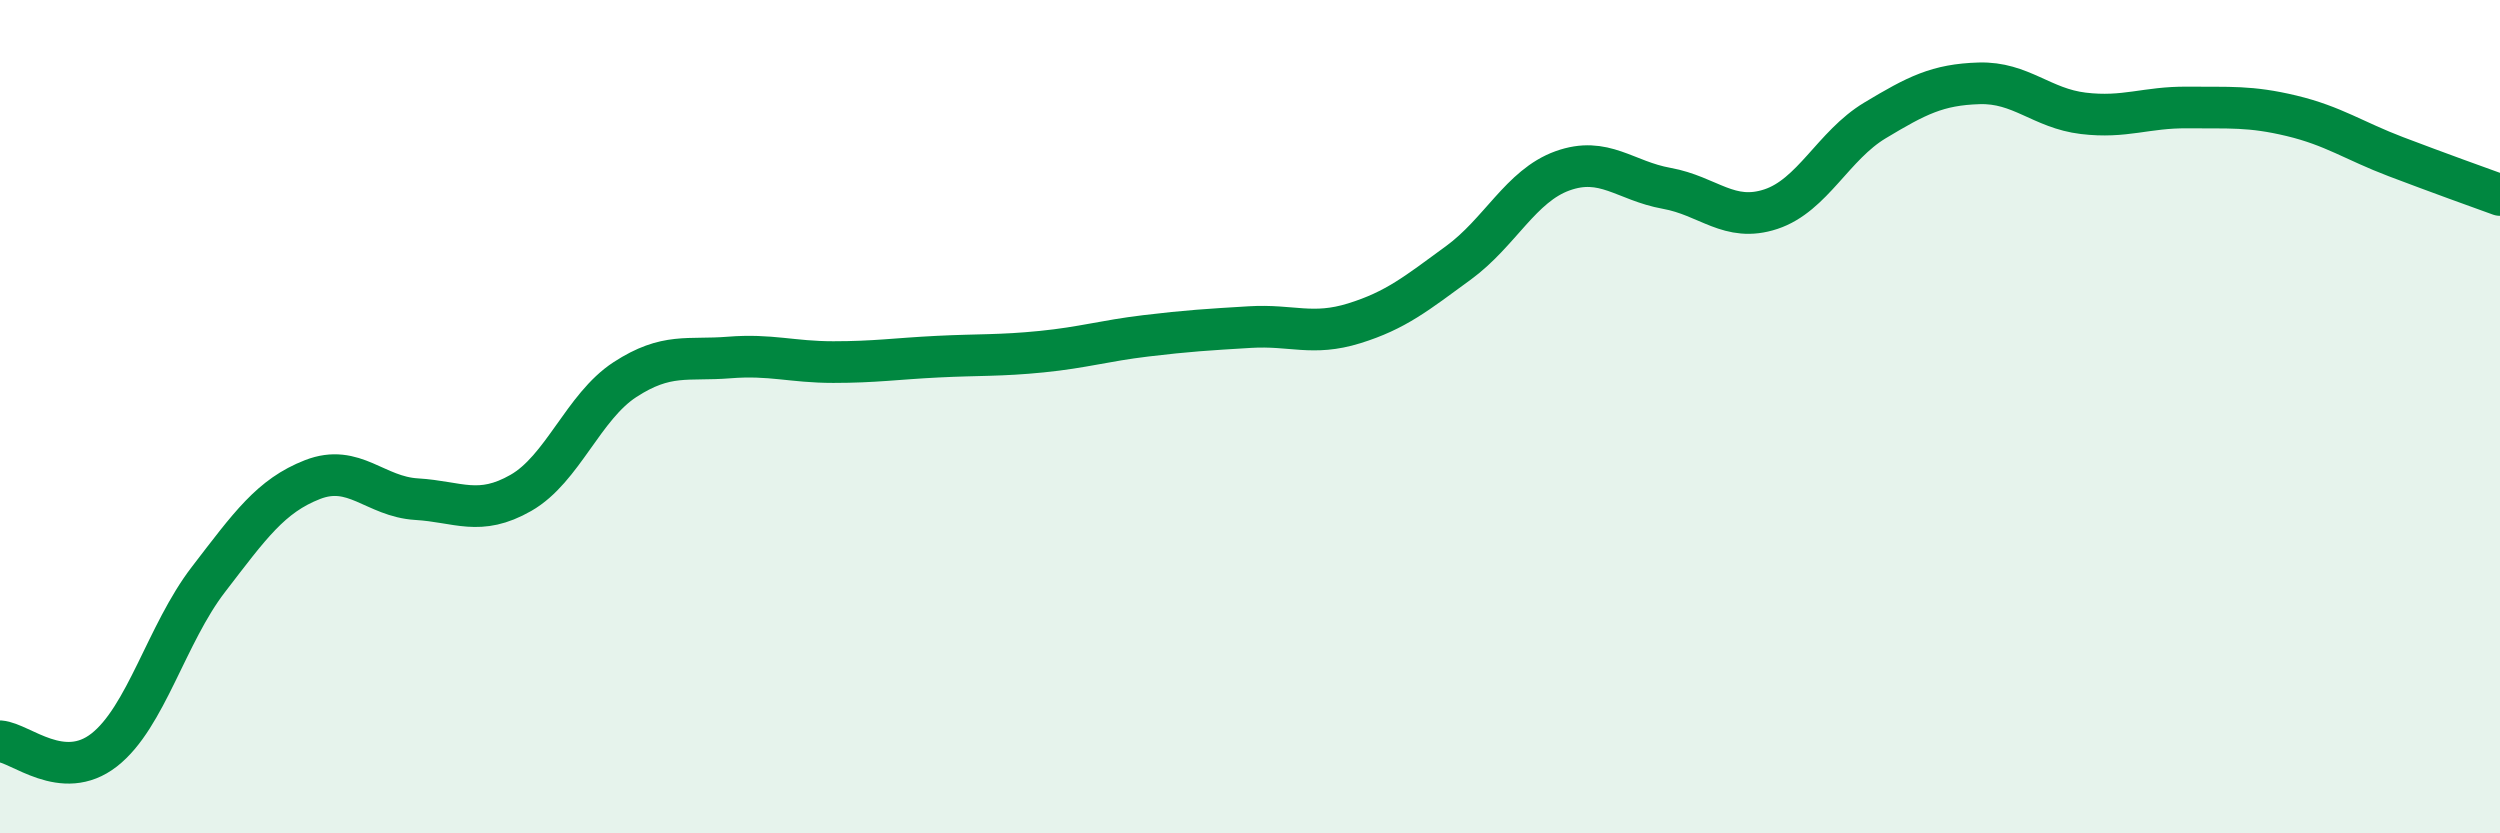 
    <svg width="60" height="20" viewBox="0 0 60 20" xmlns="http://www.w3.org/2000/svg">
      <path
        d="M 0,17.79 C 0.5,17.83 1.5,18.78 2.5,18 C 3.5,17.22 4,15.21 5,13.91 C 6,12.61 6.5,11.9 7.5,11.51 C 8.5,11.12 9,11.92 10,11.98 C 11,12.04 11.5,12.4 12.5,11.83 C 13.5,11.26 14,9.76 15,9.11 C 16,8.46 16.5,8.66 17.5,8.58 C 18.5,8.5 19,8.69 20,8.69 C 21,8.69 21.5,8.61 22.5,8.56 C 23.5,8.51 24,8.54 25,8.44 C 26,8.34 26.5,8.18 27.5,8.06 C 28.5,7.94 29,7.91 30,7.85 C 31,7.79 31.5,8.07 32.5,7.76 C 33.5,7.45 34,7.04 35,6.31 C 36,5.58 36.5,4.46 37.5,4.1 C 38.5,3.74 39,4.34 40,4.52 C 41,4.7 41.5,5.35 42.5,5.02 C 43.5,4.69 44,3.49 45,2.89 C 46,2.29 46.5,2.03 47.5,2 C 48.5,1.97 49,2.6 50,2.72 C 51,2.84 51.5,2.57 52.5,2.58 C 53.5,2.59 54,2.54 55,2.78 C 56,3.02 56.5,3.38 57.5,3.76 C 58.5,4.14 59.5,4.5 60,4.68L60 20L0 20Z"
        fill="#008740"
        opacity="0.1"
        stroke-linecap="round"
        stroke-linejoin="round"
      />
      <path
        d="M 0,17.79 C 0.5,17.83 1.5,18.78 2.5,18 C 3.5,17.22 4,15.21 5,13.91 C 6,12.61 6.5,11.9 7.5,11.51 C 8.5,11.12 9,11.92 10,11.98 C 11,12.04 11.5,12.4 12.5,11.83 C 13.5,11.26 14,9.76 15,9.11 C 16,8.46 16.5,8.66 17.5,8.58 C 18.5,8.5 19,8.69 20,8.69 C 21,8.69 21.5,8.61 22.5,8.56 C 23.5,8.51 24,8.54 25,8.44 C 26,8.34 26.5,8.18 27.5,8.06 C 28.5,7.94 29,7.91 30,7.85 C 31,7.79 31.5,8.07 32.5,7.76 C 33.5,7.45 34,7.04 35,6.31 C 36,5.58 36.5,4.46 37.5,4.1 C 38.5,3.74 39,4.34 40,4.52 C 41,4.7 41.5,5.35 42.5,5.02 C 43.5,4.69 44,3.49 45,2.89 C 46,2.29 46.5,2.03 47.5,2 C 48.5,1.97 49,2.6 50,2.72 C 51,2.84 51.5,2.57 52.5,2.58 C 53.5,2.59 54,2.54 55,2.78 C 56,3.02 56.5,3.38 57.5,3.76 C 58.5,4.14 59.5,4.5 60,4.68"
        stroke="#008740"
        stroke-width="1"
        fill="none"
        stroke-linecap="round"
        stroke-linejoin="round"
      />
    </svg>
  